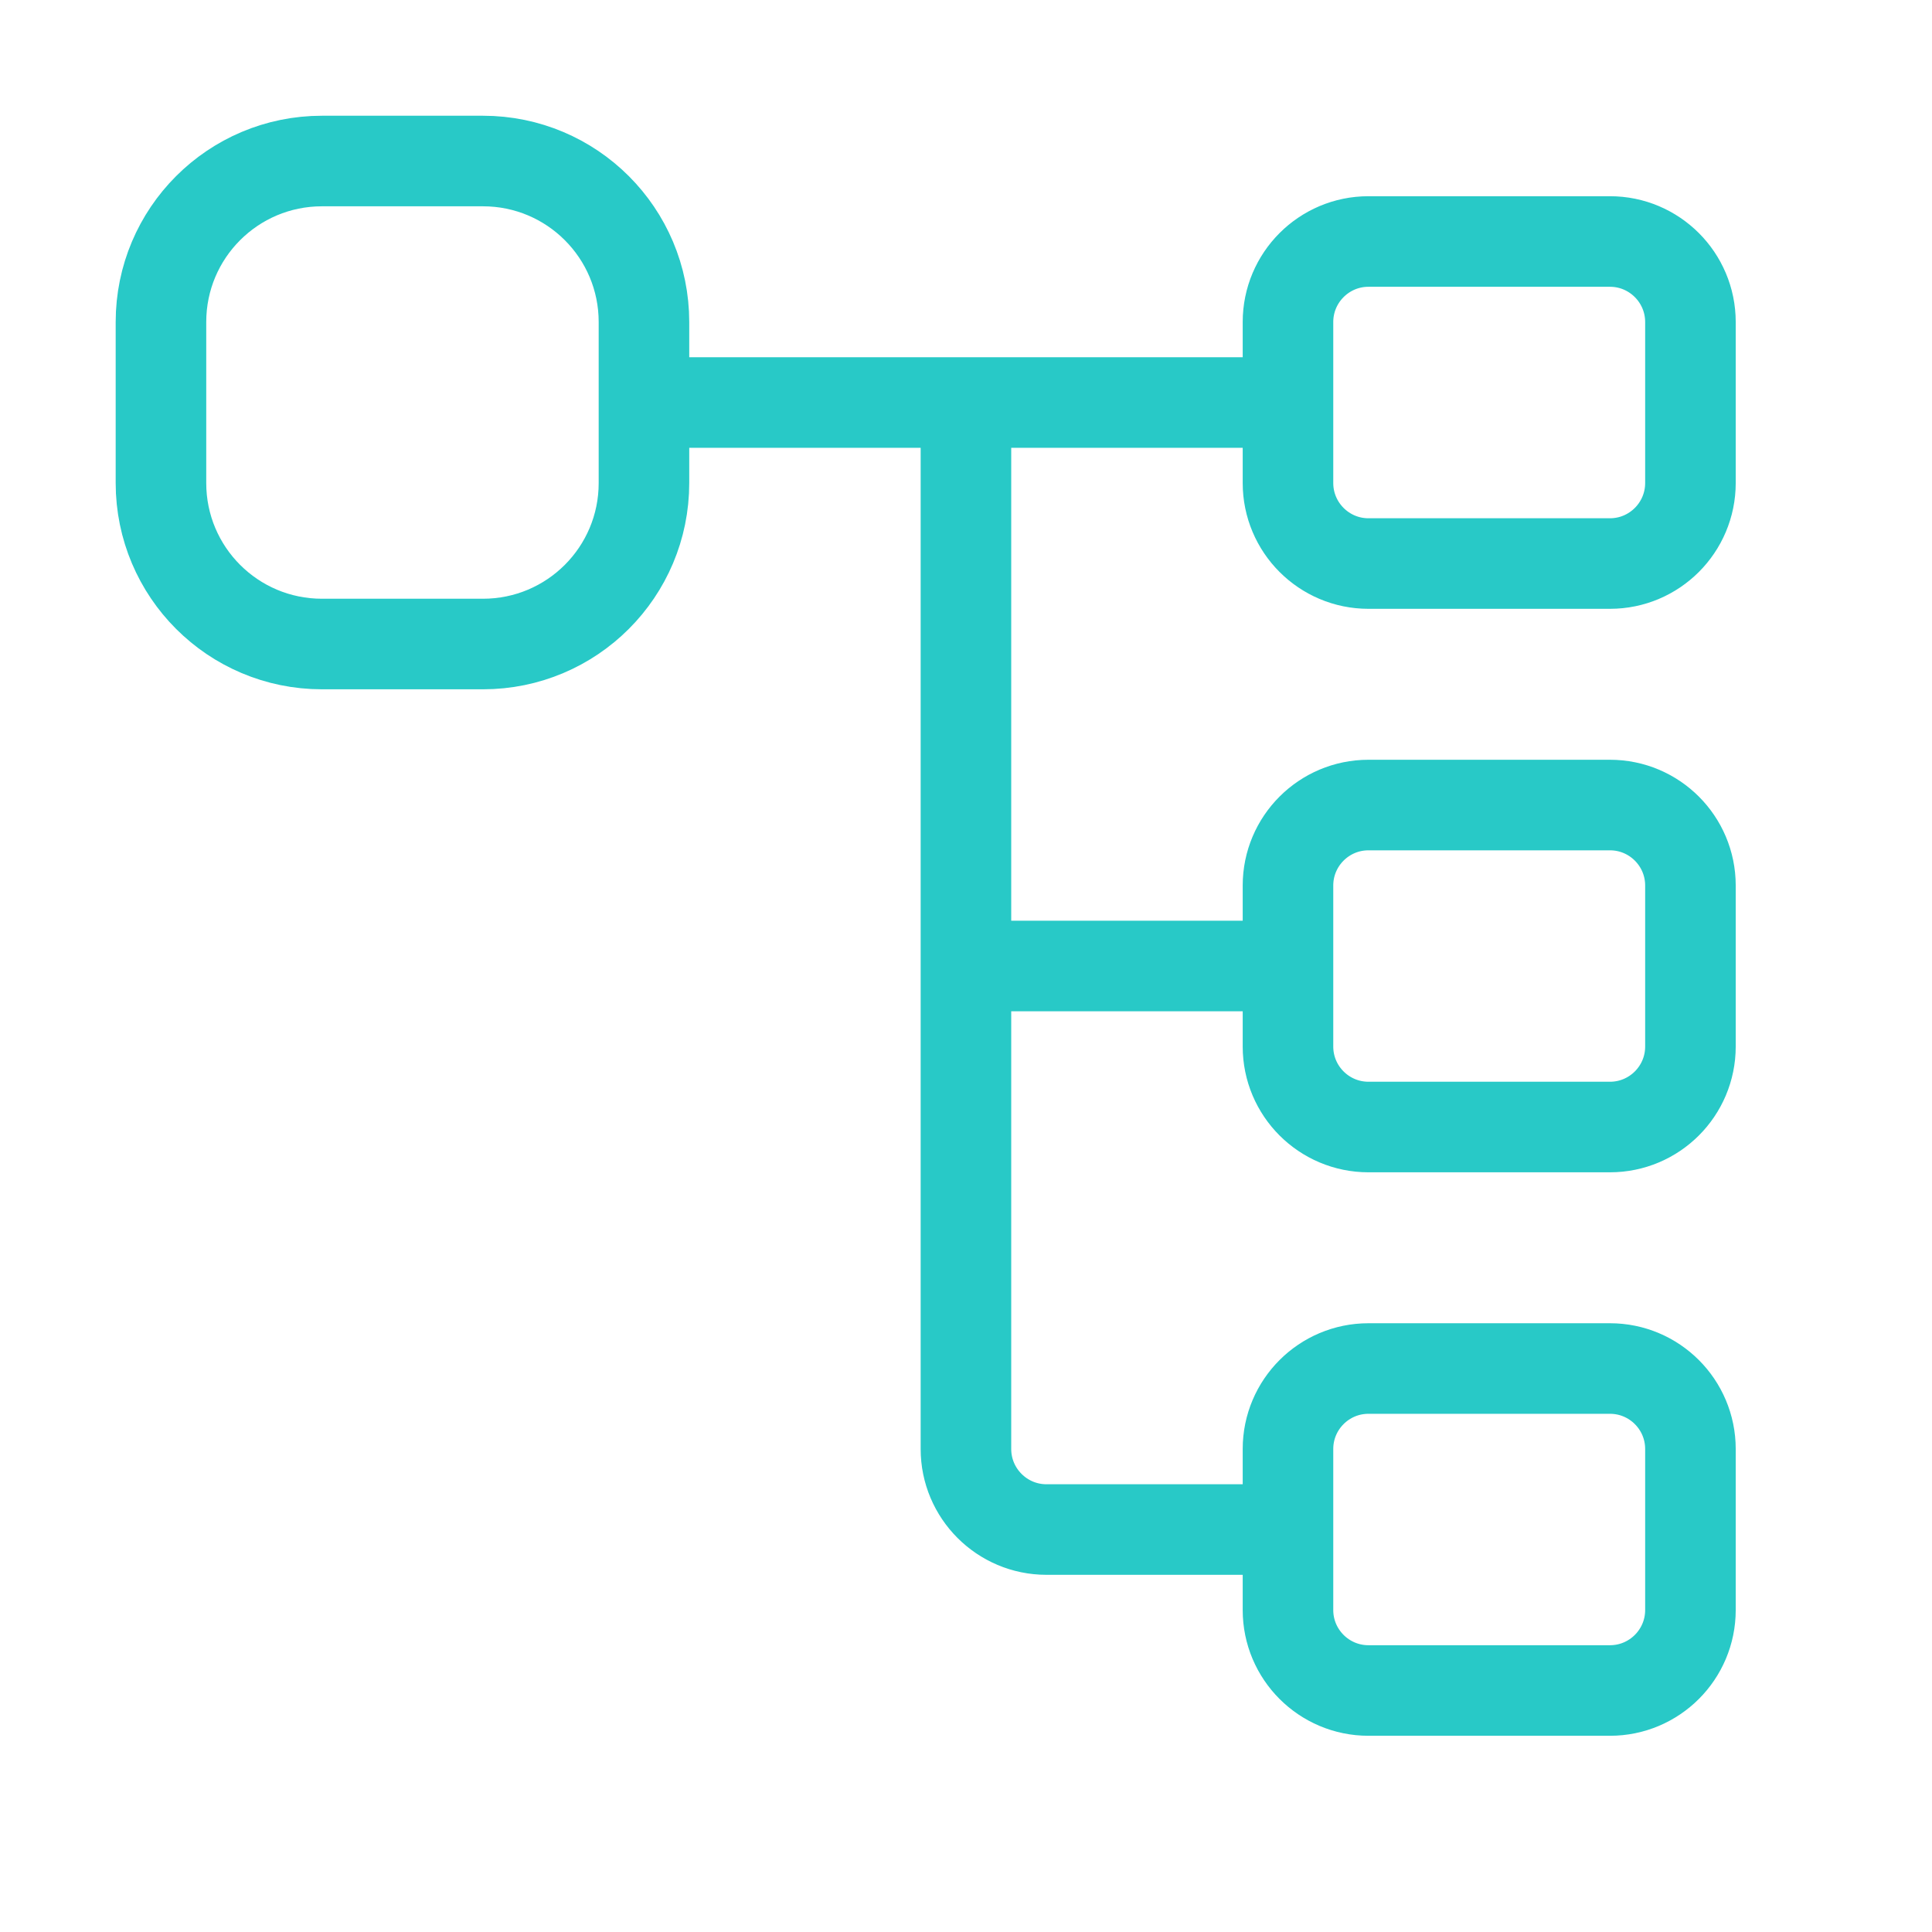 <svg width="32" height="32" viewBox="0 0 32 32" fill="none" xmlns="http://www.w3.org/2000/svg">
<path d="M21.333 6.667H15.999M15.999 6.667H10.666M15.999 6.667V24C15.999 24.736 16.597 25.334 17.333 25.334H21.333M21.333 16H15.999M26.666 9.334H22.666C21.93 9.334 21.333 8.736 21.333 8V5.334C21.333 4.598 21.93 4 22.666 4H26.666C27.402 4 27.999 4.598 27.999 5.334V8C27.999 8.736 27.402 9.334 26.666 9.334ZM26.666 18.667H22.666C21.93 18.667 21.333 18.07 21.333 17.334V14.667C21.333 13.931 21.93 13.334 22.666 13.334H26.666C27.402 13.334 27.999 13.931 27.999 14.667V17.334C27.999 18.07 27.402 18.667 26.666 18.667ZM5.333 2.667H7.999C9.473 2.667 10.666 3.86 10.666 5.334V8C10.666 9.474 9.473 10.667 7.999 10.667H5.333C3.859 10.667 2.666 9.474 2.666 8V5.334C2.666 3.86 3.859 2.667 5.333 2.667ZM26.666 28H22.666C21.93 28 21.333 27.403 21.333 26.667V24C21.333 23.264 21.93 22.667 22.666 22.667H26.666C27.402 22.667 27.999 23.264 27.999 24V26.667C27.999 27.403 27.402 28 26.666 28Z" stroke="#28C9C7" stroke-width="1.5" stroke-linecap="round" stroke-linejoin="round"/>
</svg>
